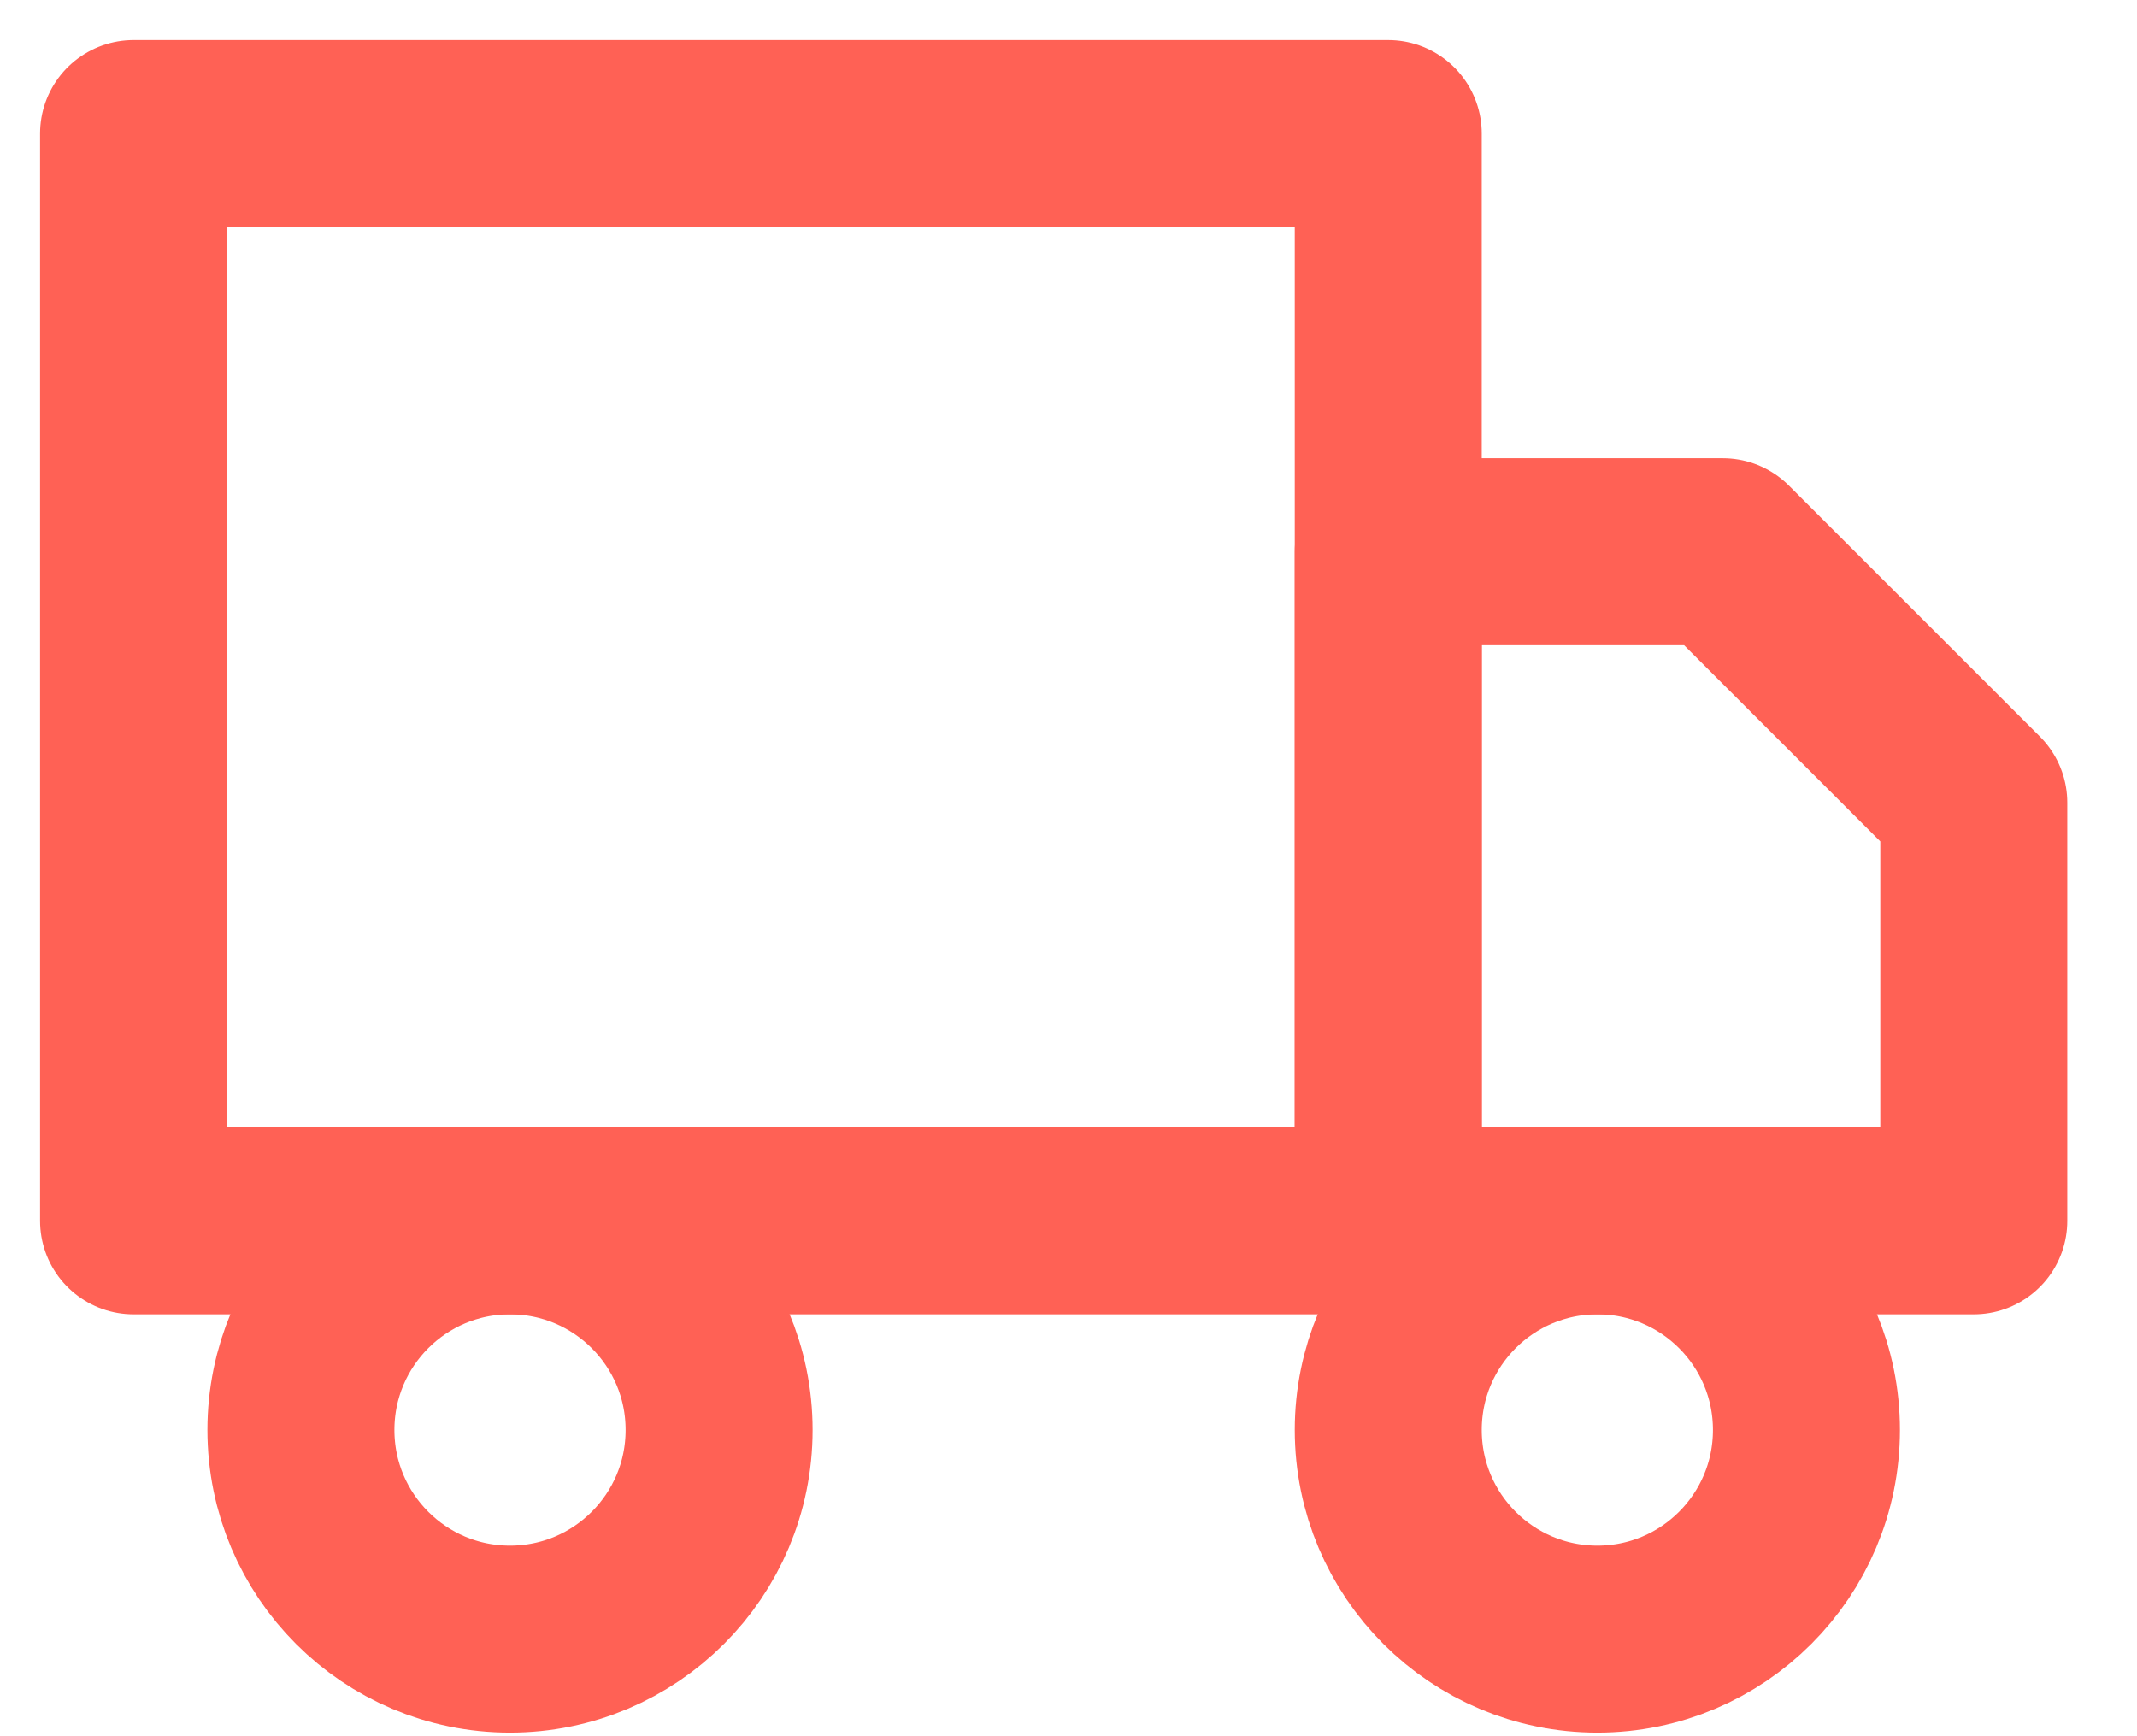 <svg width="16" height="13" viewBox="0 0 16 13" fill="none" xmlns="http://www.w3.org/2000/svg">
<path d="M10.394 1H1V9.141H10.394V1Z" stroke="#FF6155" stroke-width="1.4" stroke-linecap="round" stroke-linejoin="round"/>
<path d="M10.394 4.131H12.899L14.778 6.01V9.141H10.394V4.131Z" stroke="#FF6155" stroke-width="1.4" stroke-linecap="round" stroke-linejoin="round"/>
<path d="M3.818 12.273C4.683 12.273 5.384 11.572 5.384 10.707C5.384 9.842 4.683 9.141 3.818 9.141C2.954 9.141 2.253 9.842 2.253 10.707C2.253 11.572 2.954 12.273 3.818 12.273Z" stroke="#FF6155" stroke-width="1.4" stroke-linecap="round" stroke-linejoin="round"/>
<path d="M11.96 12.273C12.824 12.273 13.525 11.572 13.525 10.707C13.525 9.842 12.824 9.141 11.96 9.141C11.095 9.141 10.394 9.842 10.394 10.707C10.394 11.572 11.095 12.273 11.96 12.273Z" stroke="#FF6155" stroke-width="1.4" stroke-linecap="round" stroke-linejoin="round"/>
</svg>
